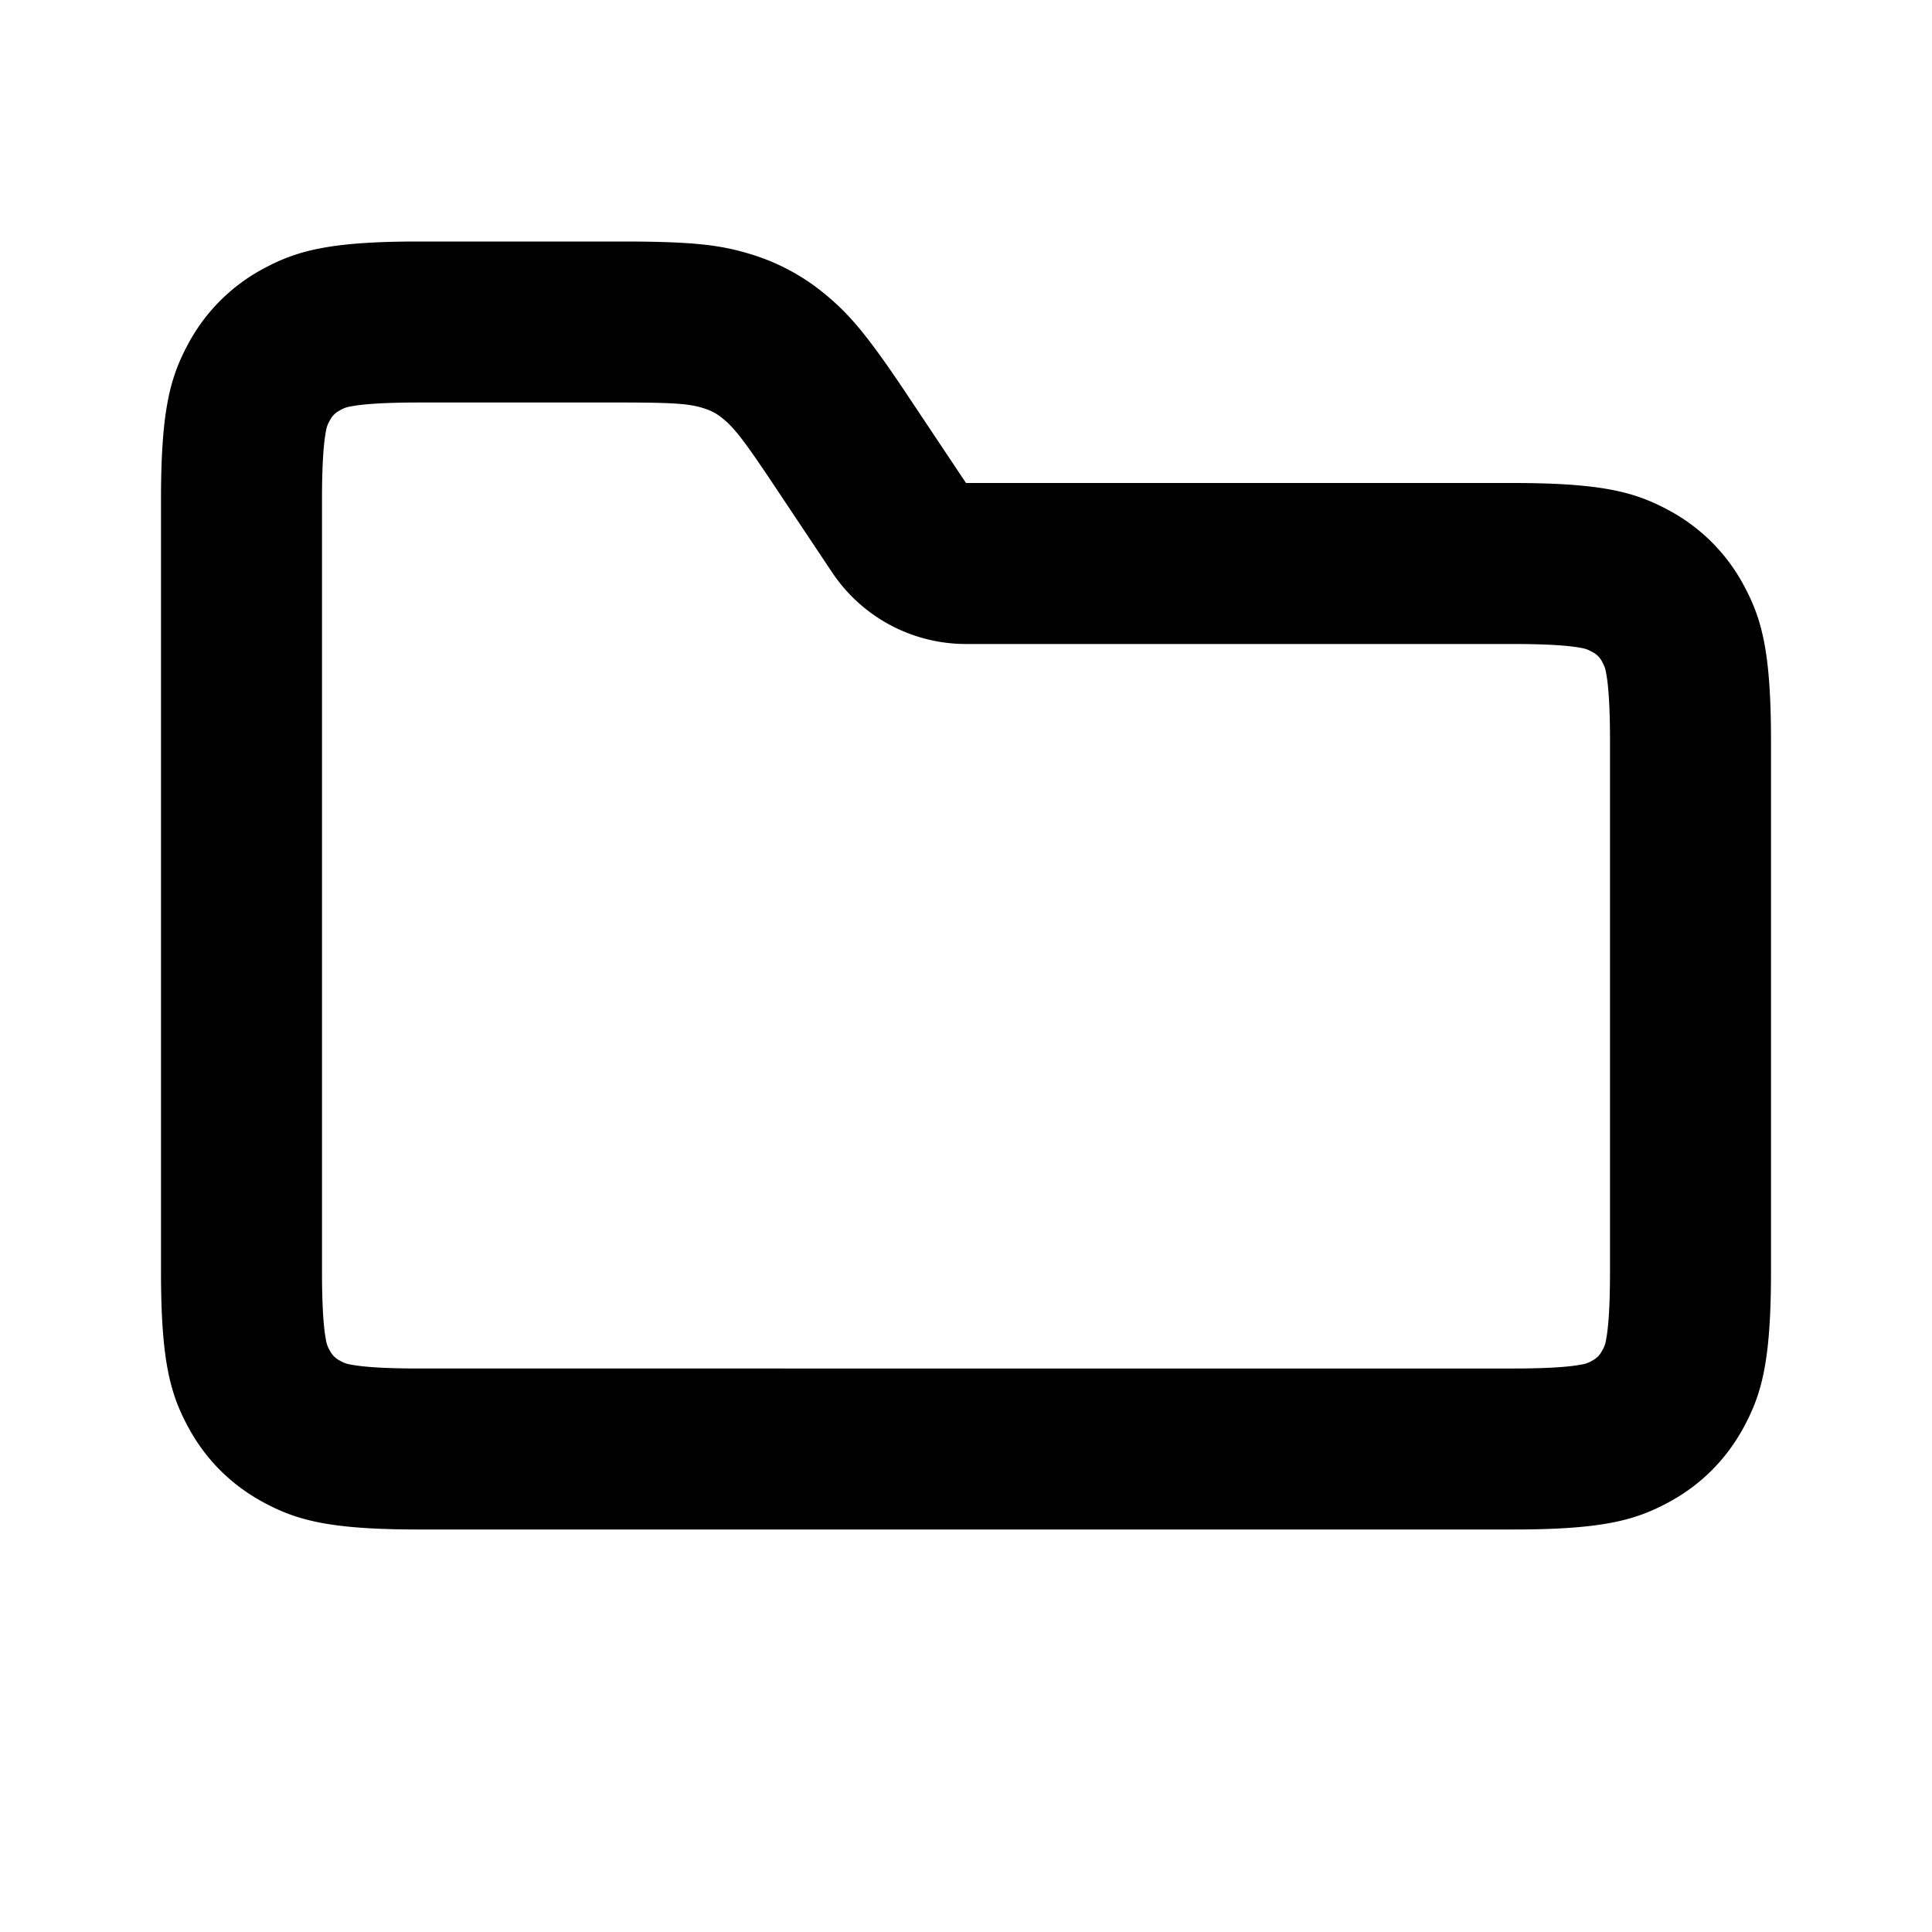 <?xml version="1.0" encoding="utf-8"?>
<svg width="800px" height="800px" viewBox="0 0 24 24" fill="none" xmlns="http://www.w3.org/2000/svg"><path fill-rule="evenodd" clip-rule="evenodd" d="M7.723 3H5.205c-1.115 0-1.519.116-1.926.334a2.272 2.272 0 0 0-.945.945C2.116 4.686 2 5.09 2 6.205v9.59c0 1.115.116 1.519.334 1.926.218.407.538.727.945.945.407.218.811.334 1.926.334h13.59c1.114 0 1.519-.116 1.926-.334.407-.218.727-.538.945-.945.218-.407.334-.811.334-1.926v-6.59c0-1.115-.116-1.519-.334-1.926a2.272 2.272 0 0 0-.945-.945C20.314 6.116 19.91 6 18.795 6H12l-.737-1.105c-.505-.758-.724-1-1.008-1.236a2.65 2.65 0 0 0-.945-.506C8.957 3.047 8.633 3 7.723 3zM4.356 5.049c.155-.03.422-.049.849-.049h2.518c.669 0 .843.018 1.011.069.098.03.168.067.247.132.135.111.247.247.618.803l.737 1.105A2 2 0 0 0 12 8h6.795c.427 0 .694.019.849.049.06.012.074.017.134.049a.275.275 0 0 1 .125.124c.031.06.036.073.048.134.03.155.049.422.049.849v6.59c0 .427-.019.694-.049.849a.353.353 0 0 1-.049.134.275.275 0 0 1-.124.125.353.353 0 0 1-.134.048c-.155.03-.422.049-.849.049H5.205c-.427 0-.694-.019-.849-.049a.353.353 0 0 1-.134-.049.275.275 0 0 1-.124-.124.353.353 0 0 1-.049-.134c-.03-.155-.049-.422-.049-.849v-9.59c0-.427.019-.694.049-.849a.353.353 0 0 1 .049-.134.275.275 0 0 1 .124-.124.353.353 0 0 1 .134-.049z" fill="#000000"/></svg>